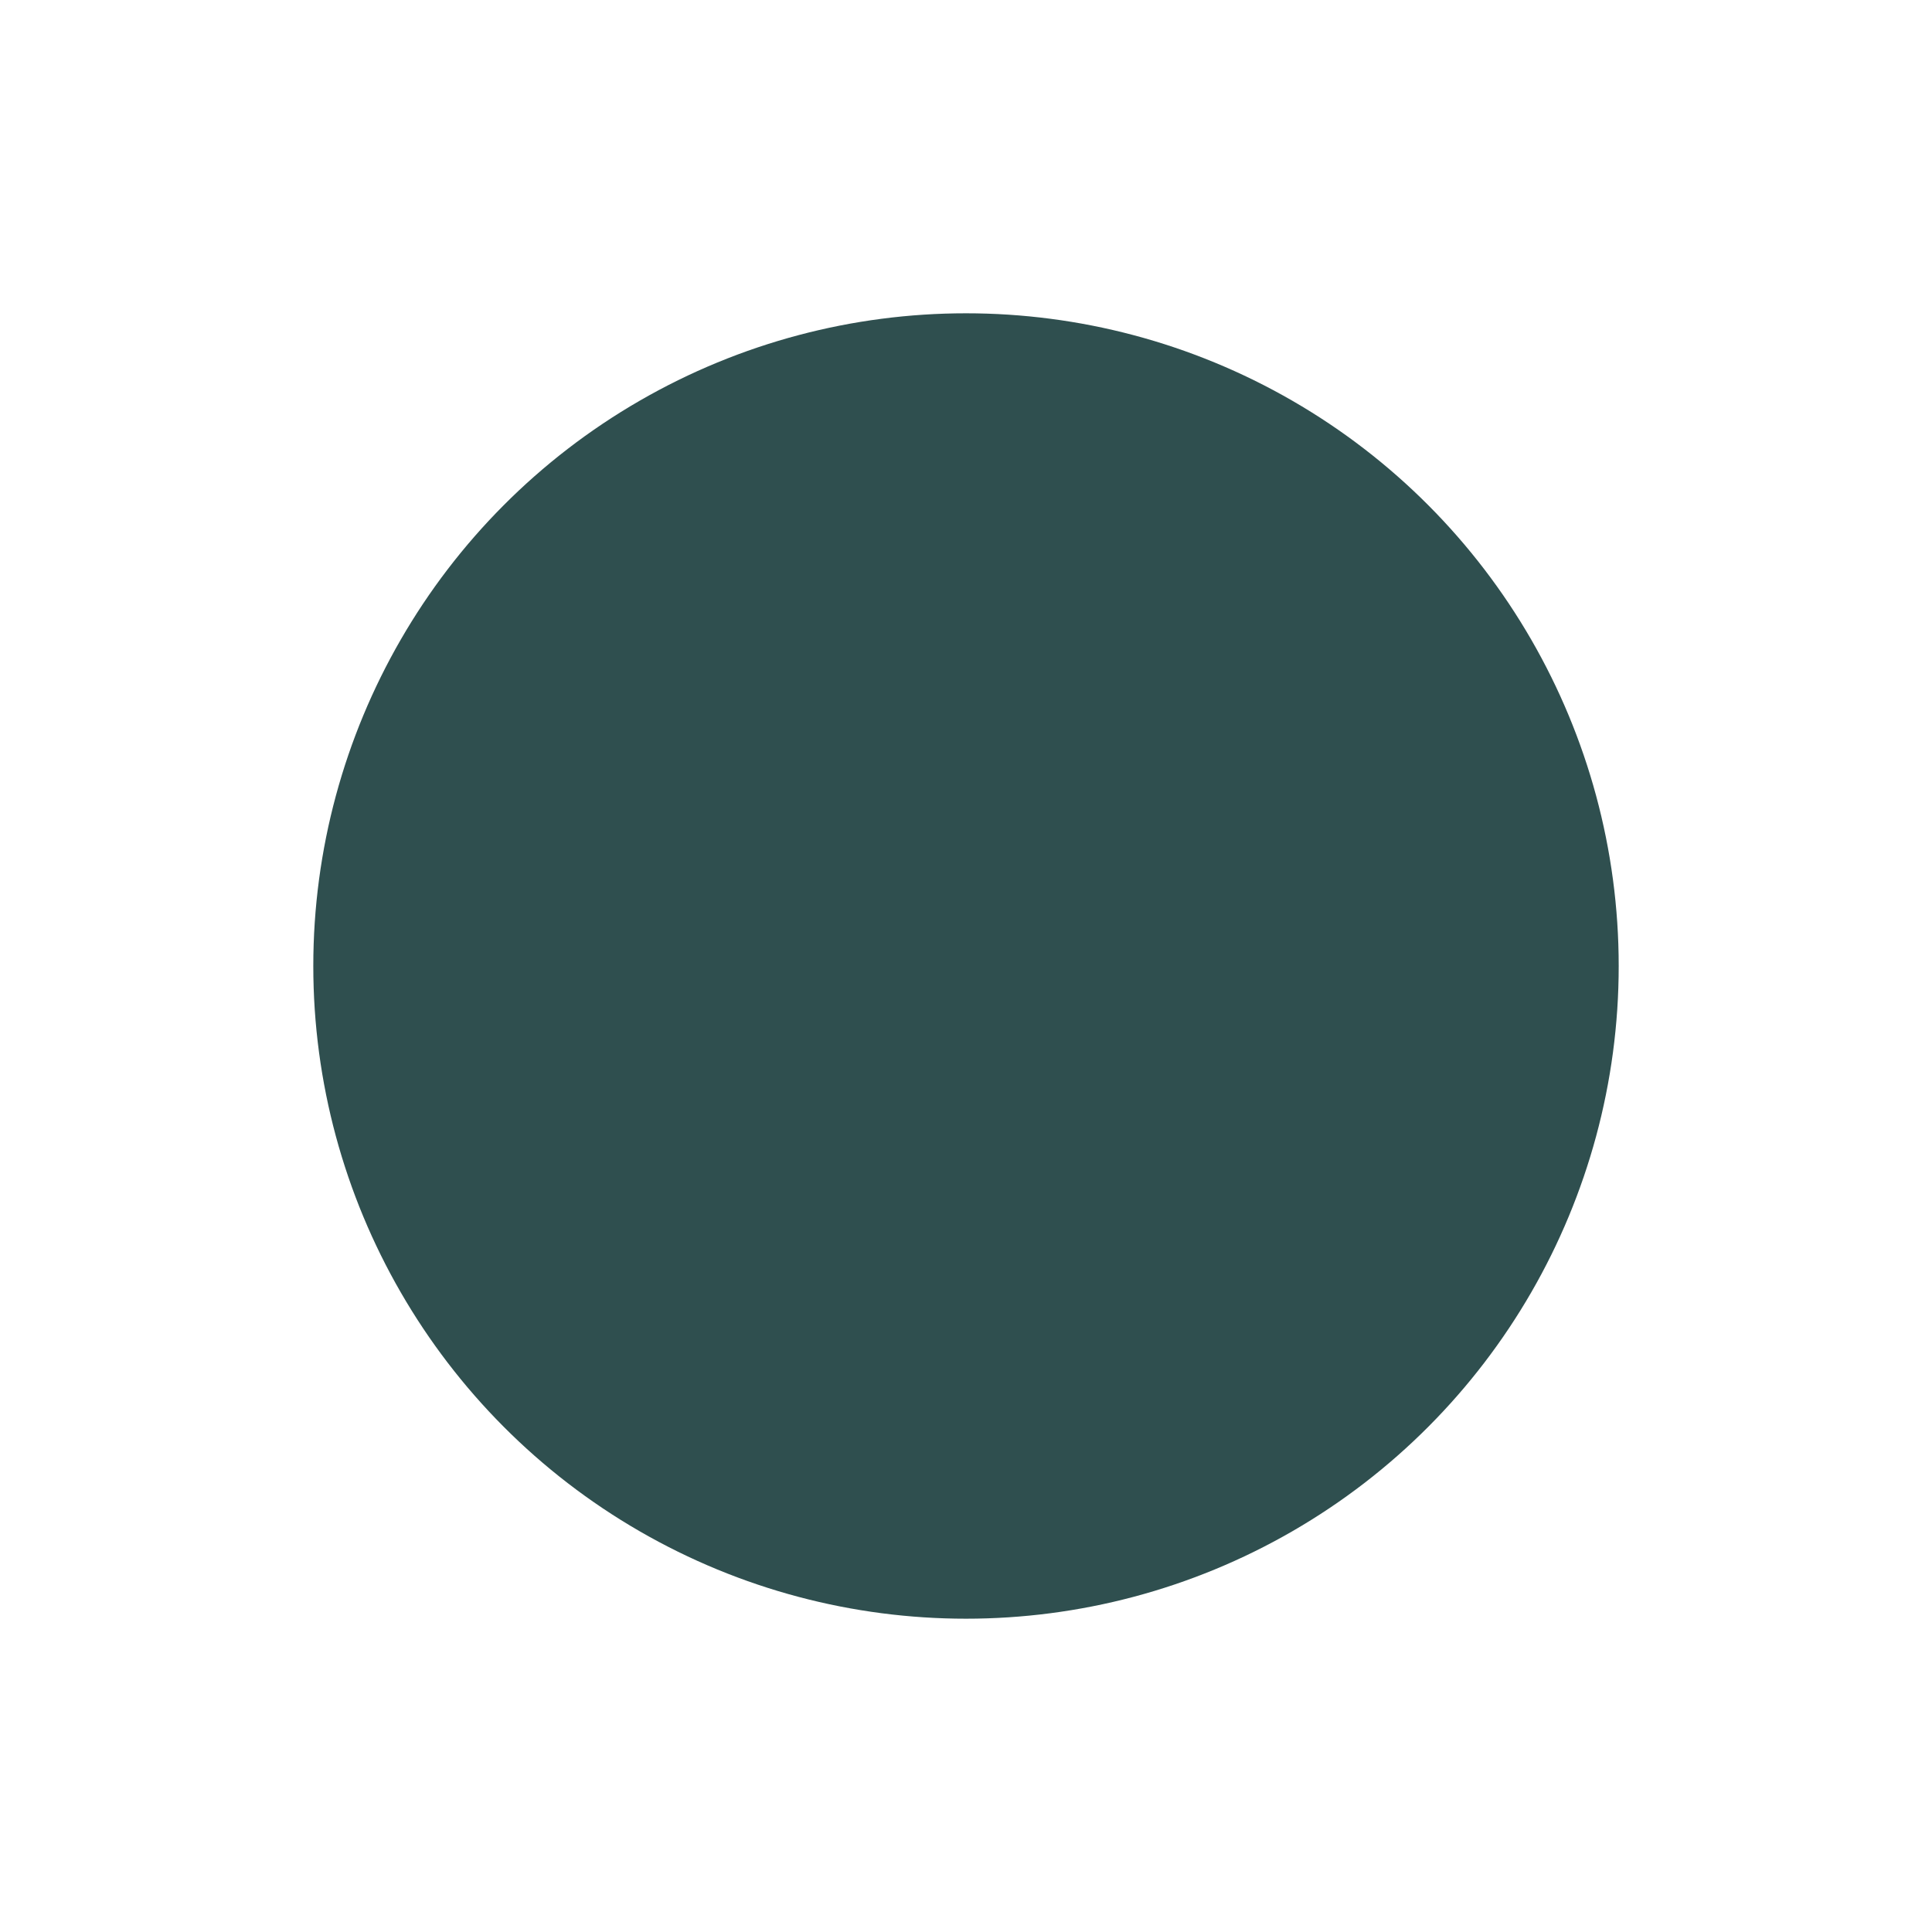 <svg width="148" height="148" viewBox="0 0 148 148" fill="none" xmlns="http://www.w3.org/2000/svg">
  <g filter="url(#filter0_dd_4019_132)">
    <circle cx="74" cy="72" r="50" fill="#2F4F4F" />
  </g>
  <defs>
    <filter id="filter0_dd_4019_132" x="0" y="0" width="148" height="148" filterUnits="userSpaceOnUse" color-interpolation-filters="sRGB">
      <feFlood flood-opacity="0" result="BackgroundImageFix" />
      <feColorMatrix in="SourceAlpha" type="matrix" values="0 0 0 0 0 0 0 0 0 0 0 0 0 0 0 0 0 0 127 0" result="hardAlpha" />
      <feOffset dy="2" />
      <feGaussianBlur stdDeviation="12" />
      <feColorMatrix type="matrix" values="0 0 0 0 0 0 0 0 0 0 0 0 0 0 0 0 0 0 0.08 0" />
      <feBlend mode="normal" in2="BackgroundImageFix" result="effect1_dropShadow_4019_132" />
      <feColorMatrix in="SourceAlpha" type="matrix" values="0 0 0 0 0 0 0 0 0 0 0 0 0 0 0 0 0 0 127 0" result="hardAlpha" />
      <feOffset />
      <feGaussianBlur stdDeviation="1" />
      <feColorMatrix type="matrix" values="0 0 0 0 0 0 0 0 0 0 0 0 0 0 0 0 0 0 0.08 0" />
      <feBlend mode="normal" in2="effect1_dropShadow_4019_132" result="effect2_dropShadow_4019_132" />
      <feBlend mode="normal" in="SourceGraphic" in2="effect2_dropShadow_4019_132" result="shape" />
    </filter>
  </defs>
</svg>